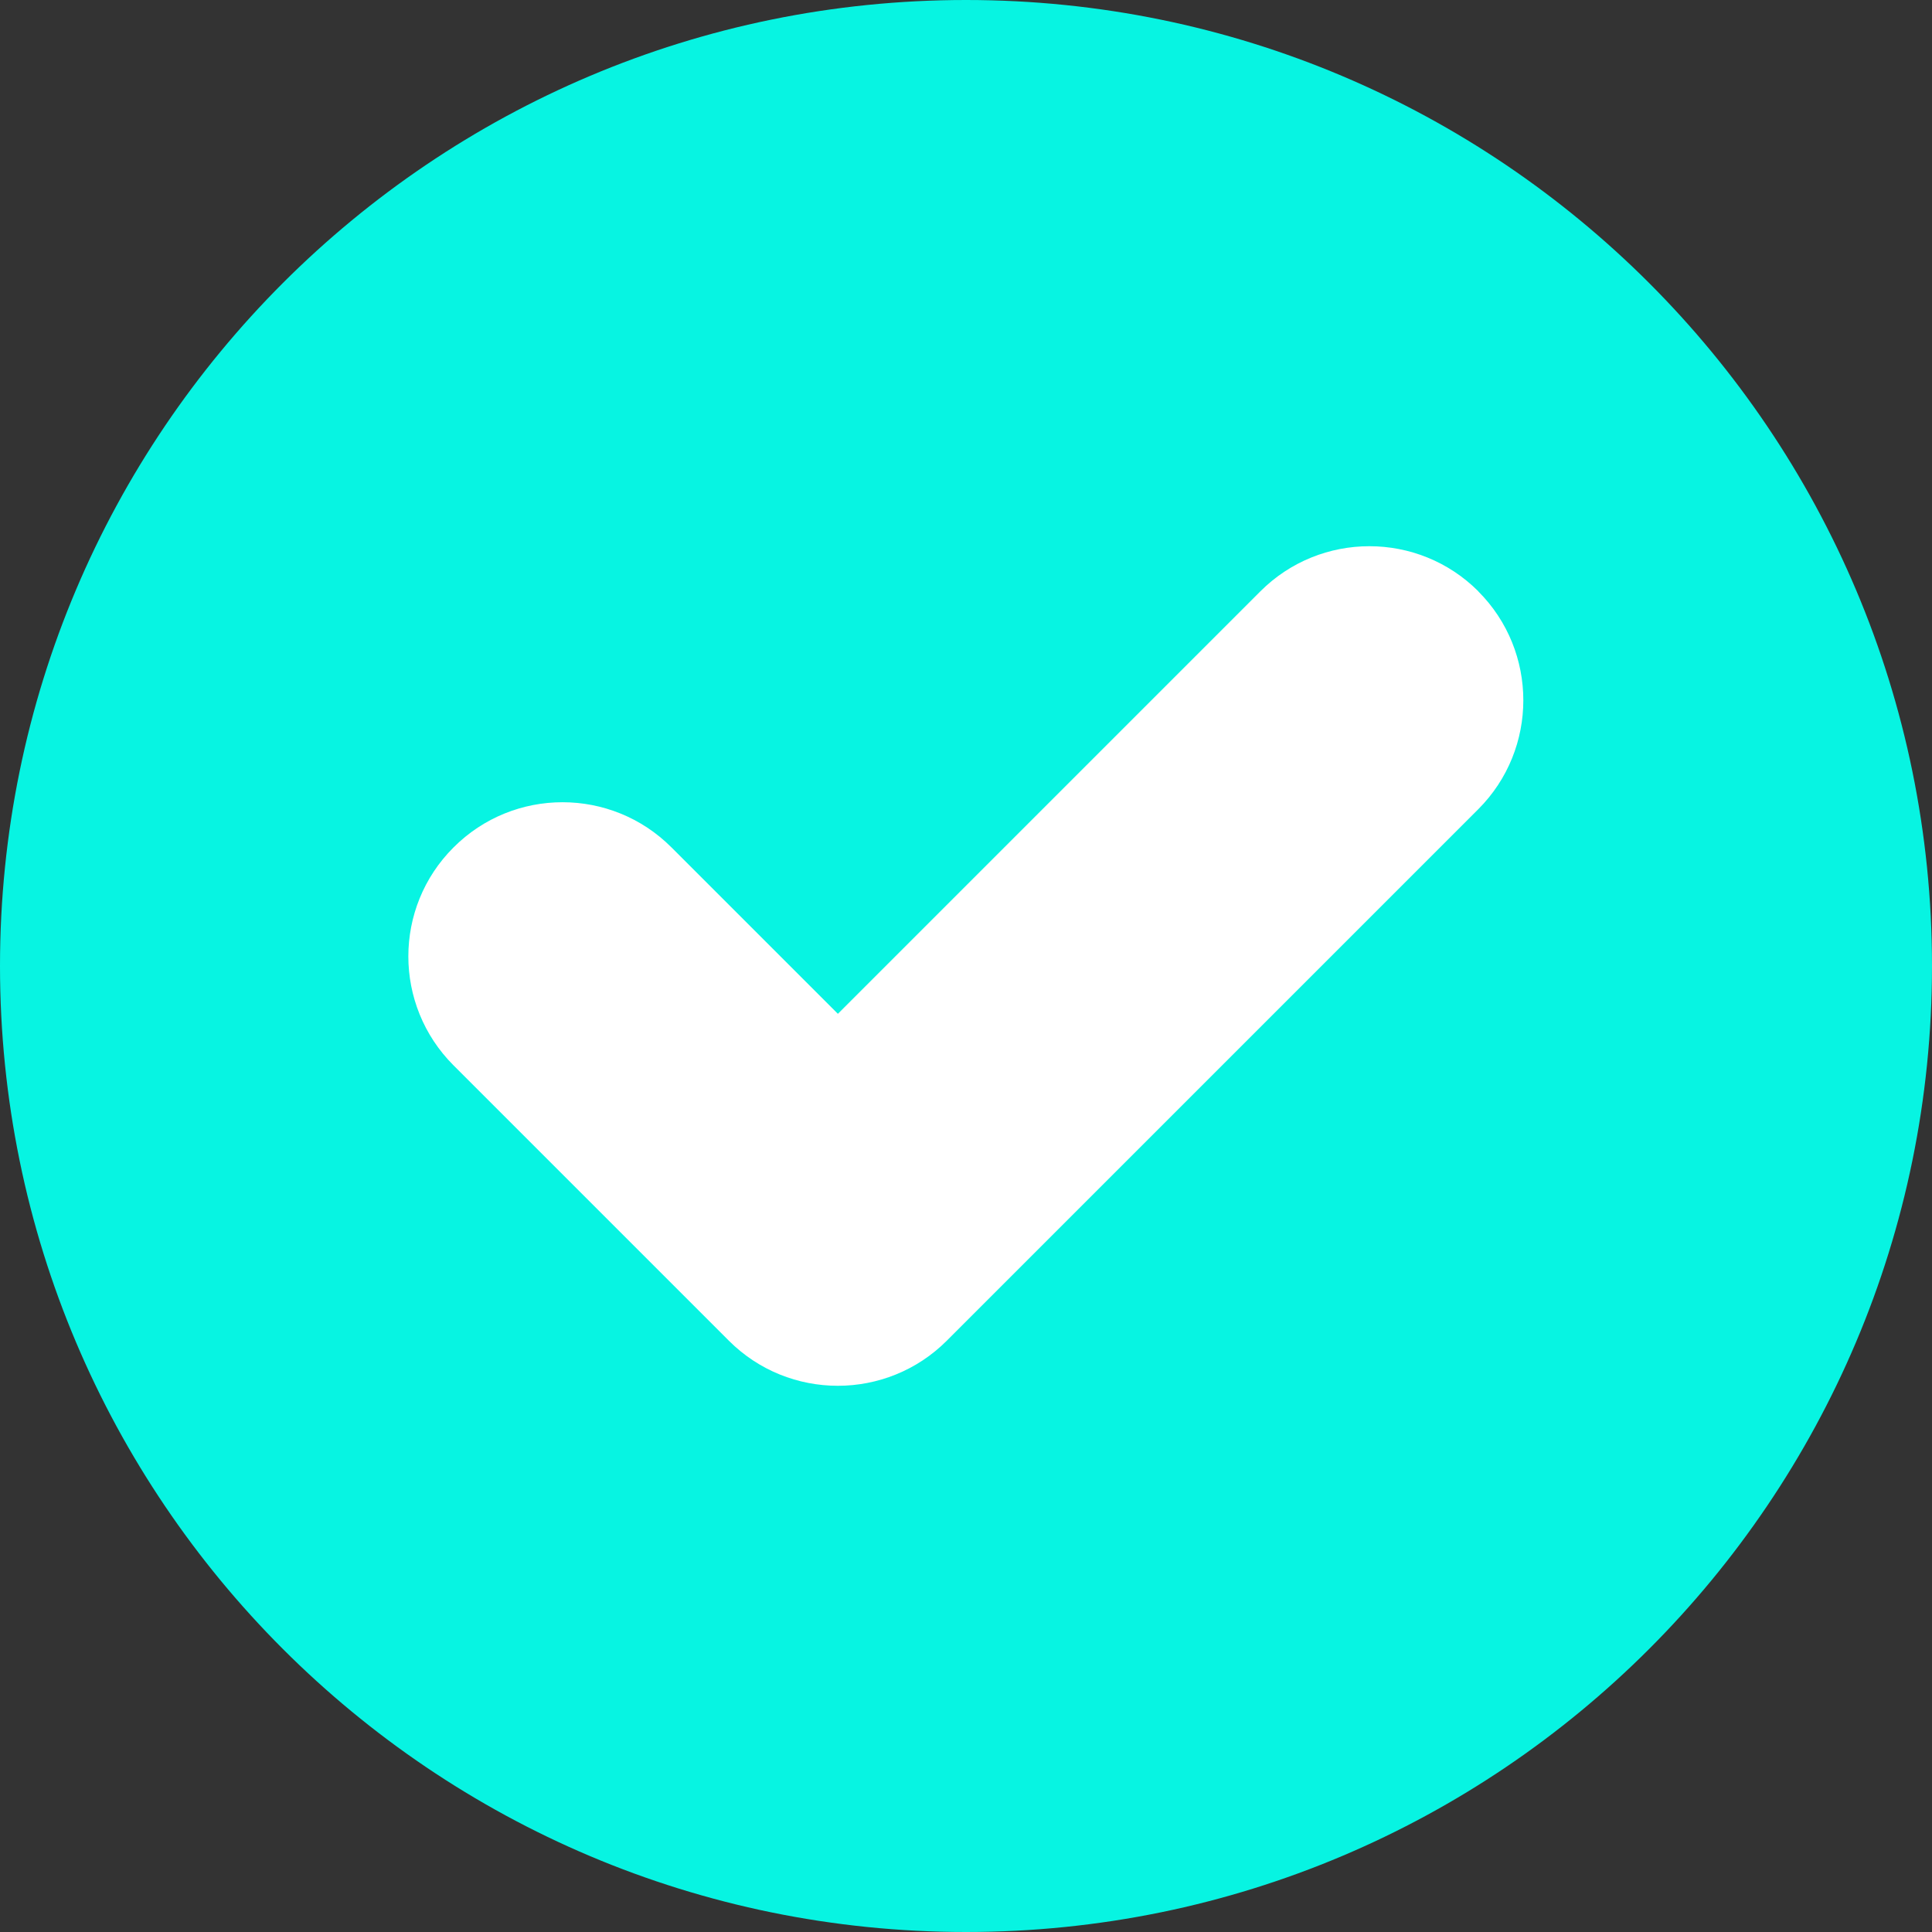 <svg width="16" height="16" viewBox="0 0 16 16" fill="none" xmlns="http://www.w3.org/2000/svg">
<rect x="0" y="0" width="16" height="16" fill="#333333" stroke="none"/>
<path d="M8 16C12.418 16 16 12.418 16 8C16 3.582 12.418 0 8 0C3.582 0 0 3.582 0 8C0 12.418 3.582 16 8 16Z" fill="#07F4E2"/>
<path d="M12.243 4.897C11.745 4.399 10.936 4.399 10.438 4.897L6.939 8.396L5.561 7.018C5.063 6.519 4.254 6.519 3.756 7.018C3.257 7.516 3.257 8.324 3.756 8.823L6.036 11.103C6.534 11.601 7.343 11.601 7.841 11.103L12.242 6.702C12.74 6.204 12.74 5.395 12.242 4.897H12.243Z" fill="white"/>
</svg>
